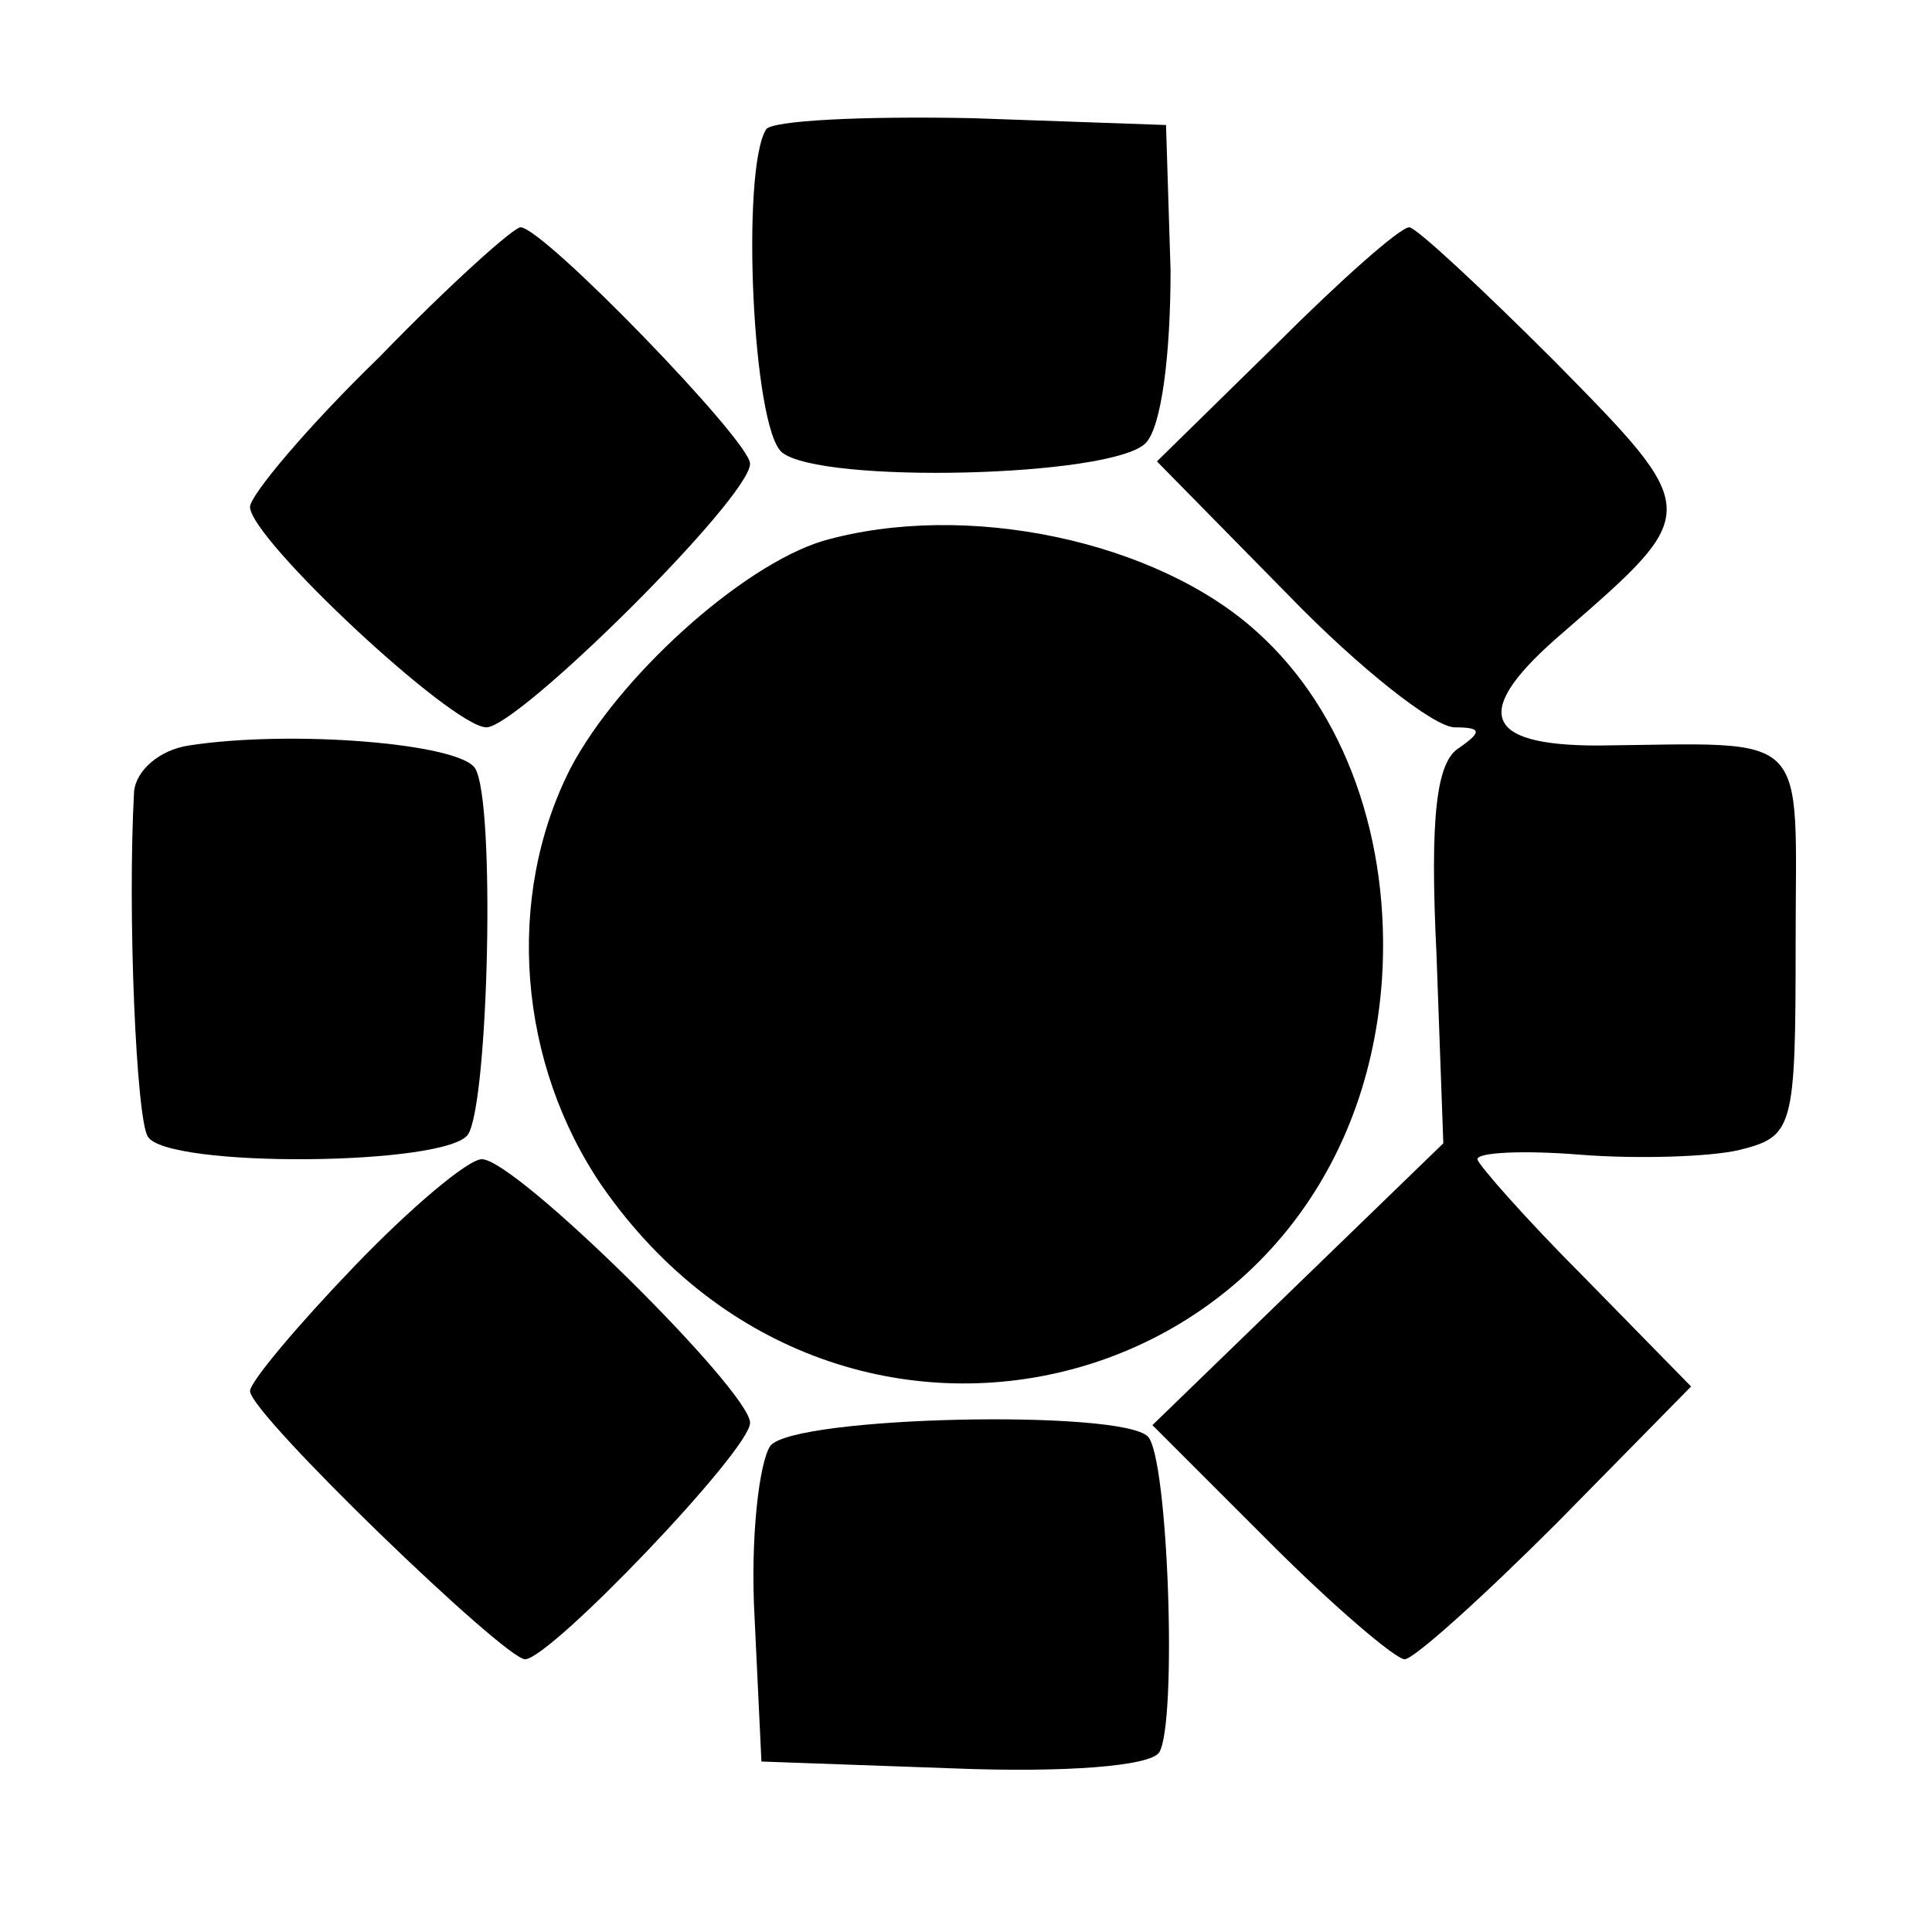 <?xml version="1.0" standalone="no"?>
<!DOCTYPE svg PUBLIC "-//W3C//DTD SVG 20010904//EN"
 "http://www.w3.org/TR/2001/REC-SVG-20010904/DTD/svg10.dtd">
<svg version="1.0" xmlns="http://www.w3.org/2000/svg"
 width="85pt" height="85pt" viewBox="0 0 85 85"
 preserveAspectRatio="xMidYMid meet">
<g transform="translate(0,85) scale(0.1,-0.1)"
fill="#000000" stroke="none">
<path d="M337 793 c-11 -18 -6 -131 7 -142 17 -14 145 -11 160 4 7 7 11 39 11
76 l-2 64 -85 3 c-48 1 -89 -1 -91 -5z"/>
<path d="M167 693 c-32 -31 -57 -61 -57 -66 0 -14 89 -97 104 -97 14 0 116
101 116 116 0 10 -91 104 -101 104 -3 0 -31 -25 -62 -57z"/>
<path d="M561 698 l-52 -51 58 -59 c31 -32 64 -58 73 -58 12 0 12 -2 2 -9 -10
-6 -13 -30 -10 -91 l3 -83 -64 -62 -64 -62 52 -52 c28 -28 55 -51 59 -51 4 0
34 27 67 60 l59 60 -47 48 c-26 26 -47 50 -47 52 0 3 20 4 45 2 25 -2 57 -1
70 2 24 6 25 9 25 91 0 95 8 88 -87 87 -51 0 -56 15 -15 50 61 53 61 53 -4
119 -32 32 -61 59 -64 59 -4 0 -30 -23 -59 -52z"/>
<path d="M362 612 c-36 -11 -90 -60 -111 -100 -29 -57 -23 -130 14 -184 106
-152 330 -93 343 91 4 61 -16 118 -55 153 -44 40 -128 58 -191 40z"/>
<path d="M83 522 c-13 -2 -23 -11 -24 -20 -3 -54 1 -144 6 -152 8 -14 132 -13
141 1 9 15 12 147 3 161 -7 11 -81 17 -126 10z"/>
<path d="M156 293 c-25 -26 -46 -51 -46 -55 0 -10 112 -118 121 -118 11 0 99
92 99 104 0 14 -103 116 -118 116 -6 0 -31 -21 -56 -47z"/>
<path d="M339 214 c-5 -7 -9 -41 -7 -76 l3 -63 84 -3 c50 -2 87 1 91 7 8 13 4
130 -5 139 -12 12 -155 9 -166 -4z"/>
</g>
</svg>
